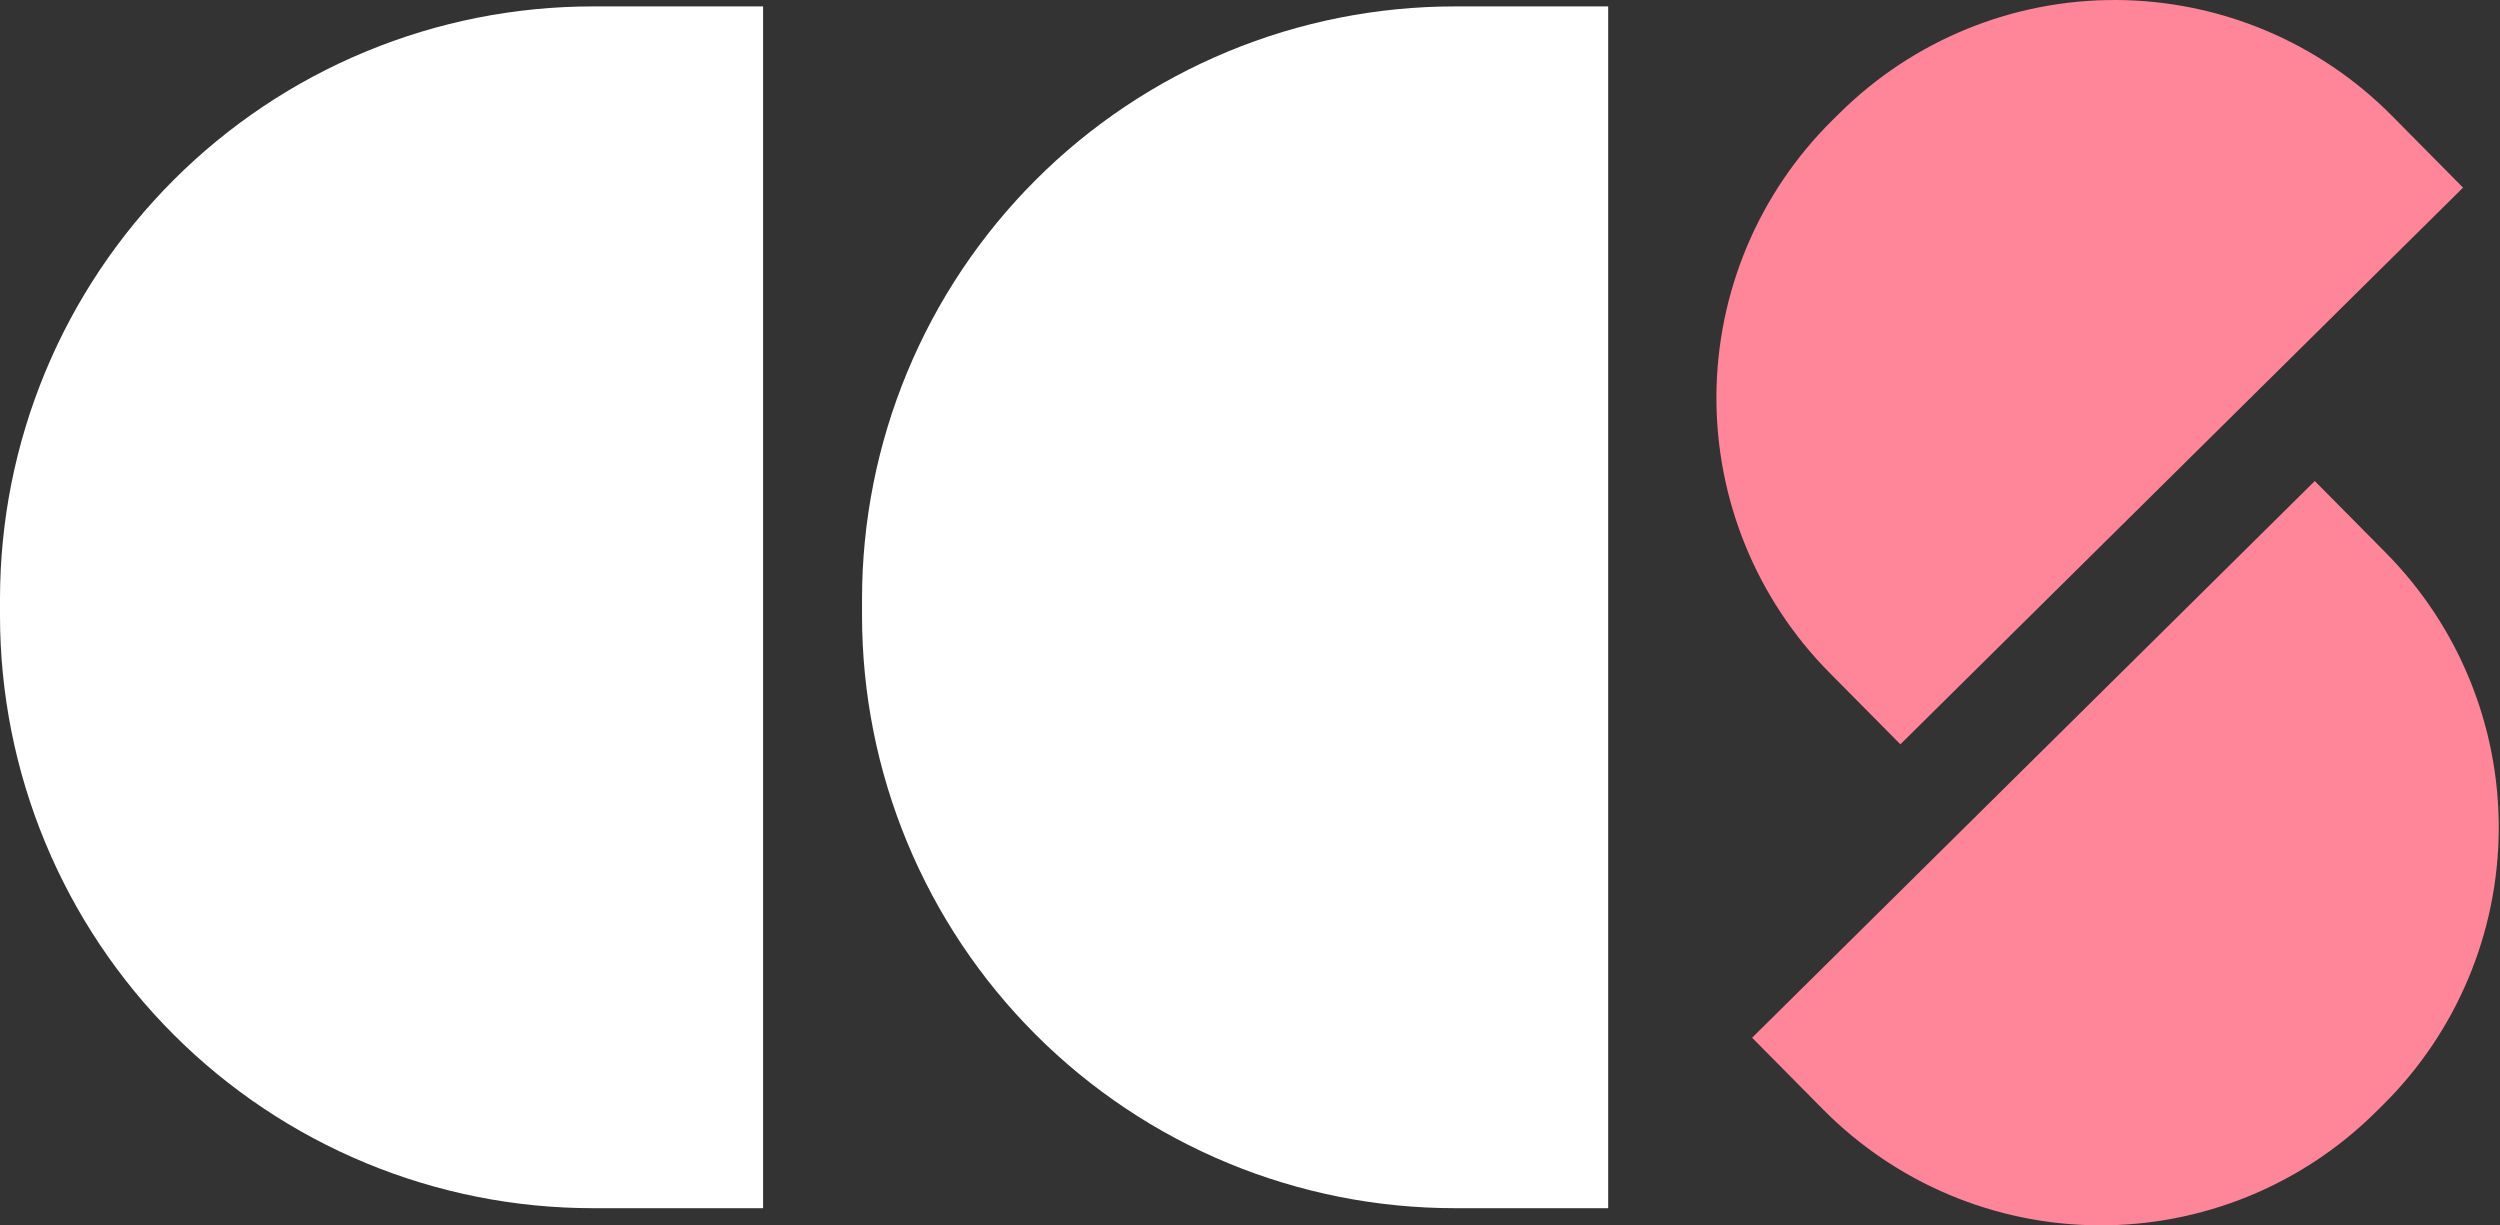<svg width="406" height="199" viewBox="0 0 406 199" fill="none" xmlns="http://www.w3.org/2000/svg">
<rect x="0" y="0" width="406" height="199" fill="#333333" stroke="none"/>
<path d="M236.256 1.042H261.168V196.209H236.256C223.615 196.209 211.097 193.72 199.417 188.882C187.738 184.045 177.125 176.954 168.186 168.015C159.247 159.076 152.157 148.464 147.319 136.784C142.482 125.105 139.992 112.587 139.993 99.945V97.305C139.992 84.664 142.482 72.146 147.319 60.466C152.157 48.787 159.247 38.174 168.186 29.235C177.125 20.296 187.738 13.206 199.417 8.368C211.097 3.531 223.615 1.041 236.256 1.042Z" fill="white"/>
<path d="M96.263 1.042H123.924V196.209H96.263C83.622 196.209 71.104 193.72 59.424 188.882C47.745 184.045 37.132 176.954 28.193 168.015C19.254 159.076 12.164 148.464 7.326 136.784C2.489 125.105 -0.001 112.587 1.27941e-07 99.945V97.305C-0.001 84.664 2.489 72.146 7.326 60.466C12.164 48.787 19.254 38.174 28.193 29.235C37.132 20.296 47.745 13.206 59.424 8.368C71.104 3.531 83.622 1.041 96.263 1.042Z" fill="white"/>
<path d="M388.457 18.808L400 30.47L308.62 120.877L297.077 109.215C285.251 97.261 278.657 81.1 278.747 64.285C278.836 47.47 285.601 31.379 297.553 19.552L298.794 18.331C310.748 6.505 326.909 -0.088 343.724 0.001C360.539 0.09 376.63 6.855 388.457 18.808Z" fill="#FF8599"/>
<path d="M296.085 180.189L284.542 168.527L375.922 78.12L387.465 89.782C399.291 101.735 405.884 117.897 405.795 134.712C405.706 151.527 398.941 167.618 386.988 179.445L385.748 180.666C373.794 192.492 357.632 199.085 340.817 198.996C324.003 198.907 307.912 192.142 296.085 180.189Z" fill="#FF8599"/>
</svg>
